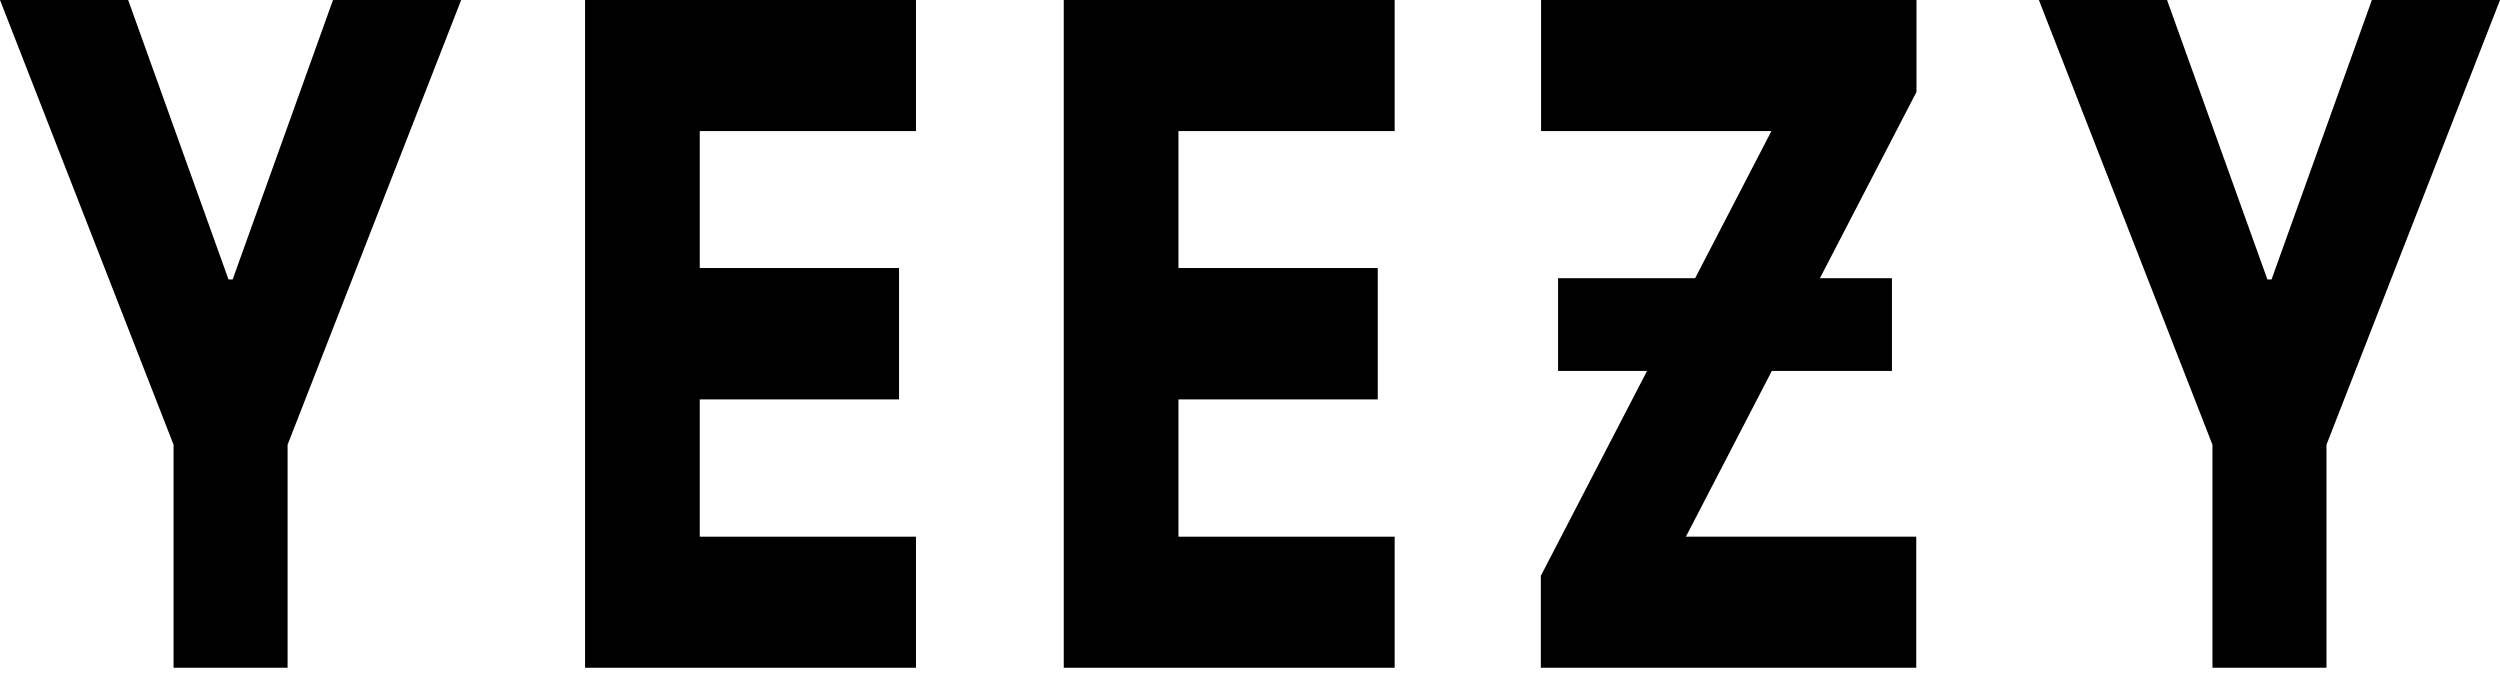 <svg width="110" height="30" viewBox="0 0 110 30" fill="none" xmlns="http://www.w3.org/2000/svg">
<path d="M89.711 0H95.35L99.765 12.295H99.948L104.363 0H110.002L102.365 19.568V29.381H97.348V19.568L89.711 0Z" fill="black"/>
<path d="M67.797 29.381V25.335L77.942 5.767H67.807V0H84.325V4.046L74.18 23.614H84.315V29.381H67.797Z" fill="black"/>
<path d="M46.805 29.381V0H61.365V5.767H51.852V11.793H60.621V17.574H51.852V23.614H61.365V29.381H46.805Z" fill="black"/>
<path d="M25.742 29.381V0H40.303V5.767H30.789V11.793H39.558V17.574H30.789V23.614H40.303V29.381H25.742Z" fill="black"/>
<path d="M0 0H5.639L10.054 12.295H10.237L14.652 0H20.291L12.654 19.568V29.381H7.637V19.568L0 0Z" fill="black"/>
<path d="M68.555 12.241H83.245V16.321H68.555V12.241Z" fill="black"/>
</svg>
